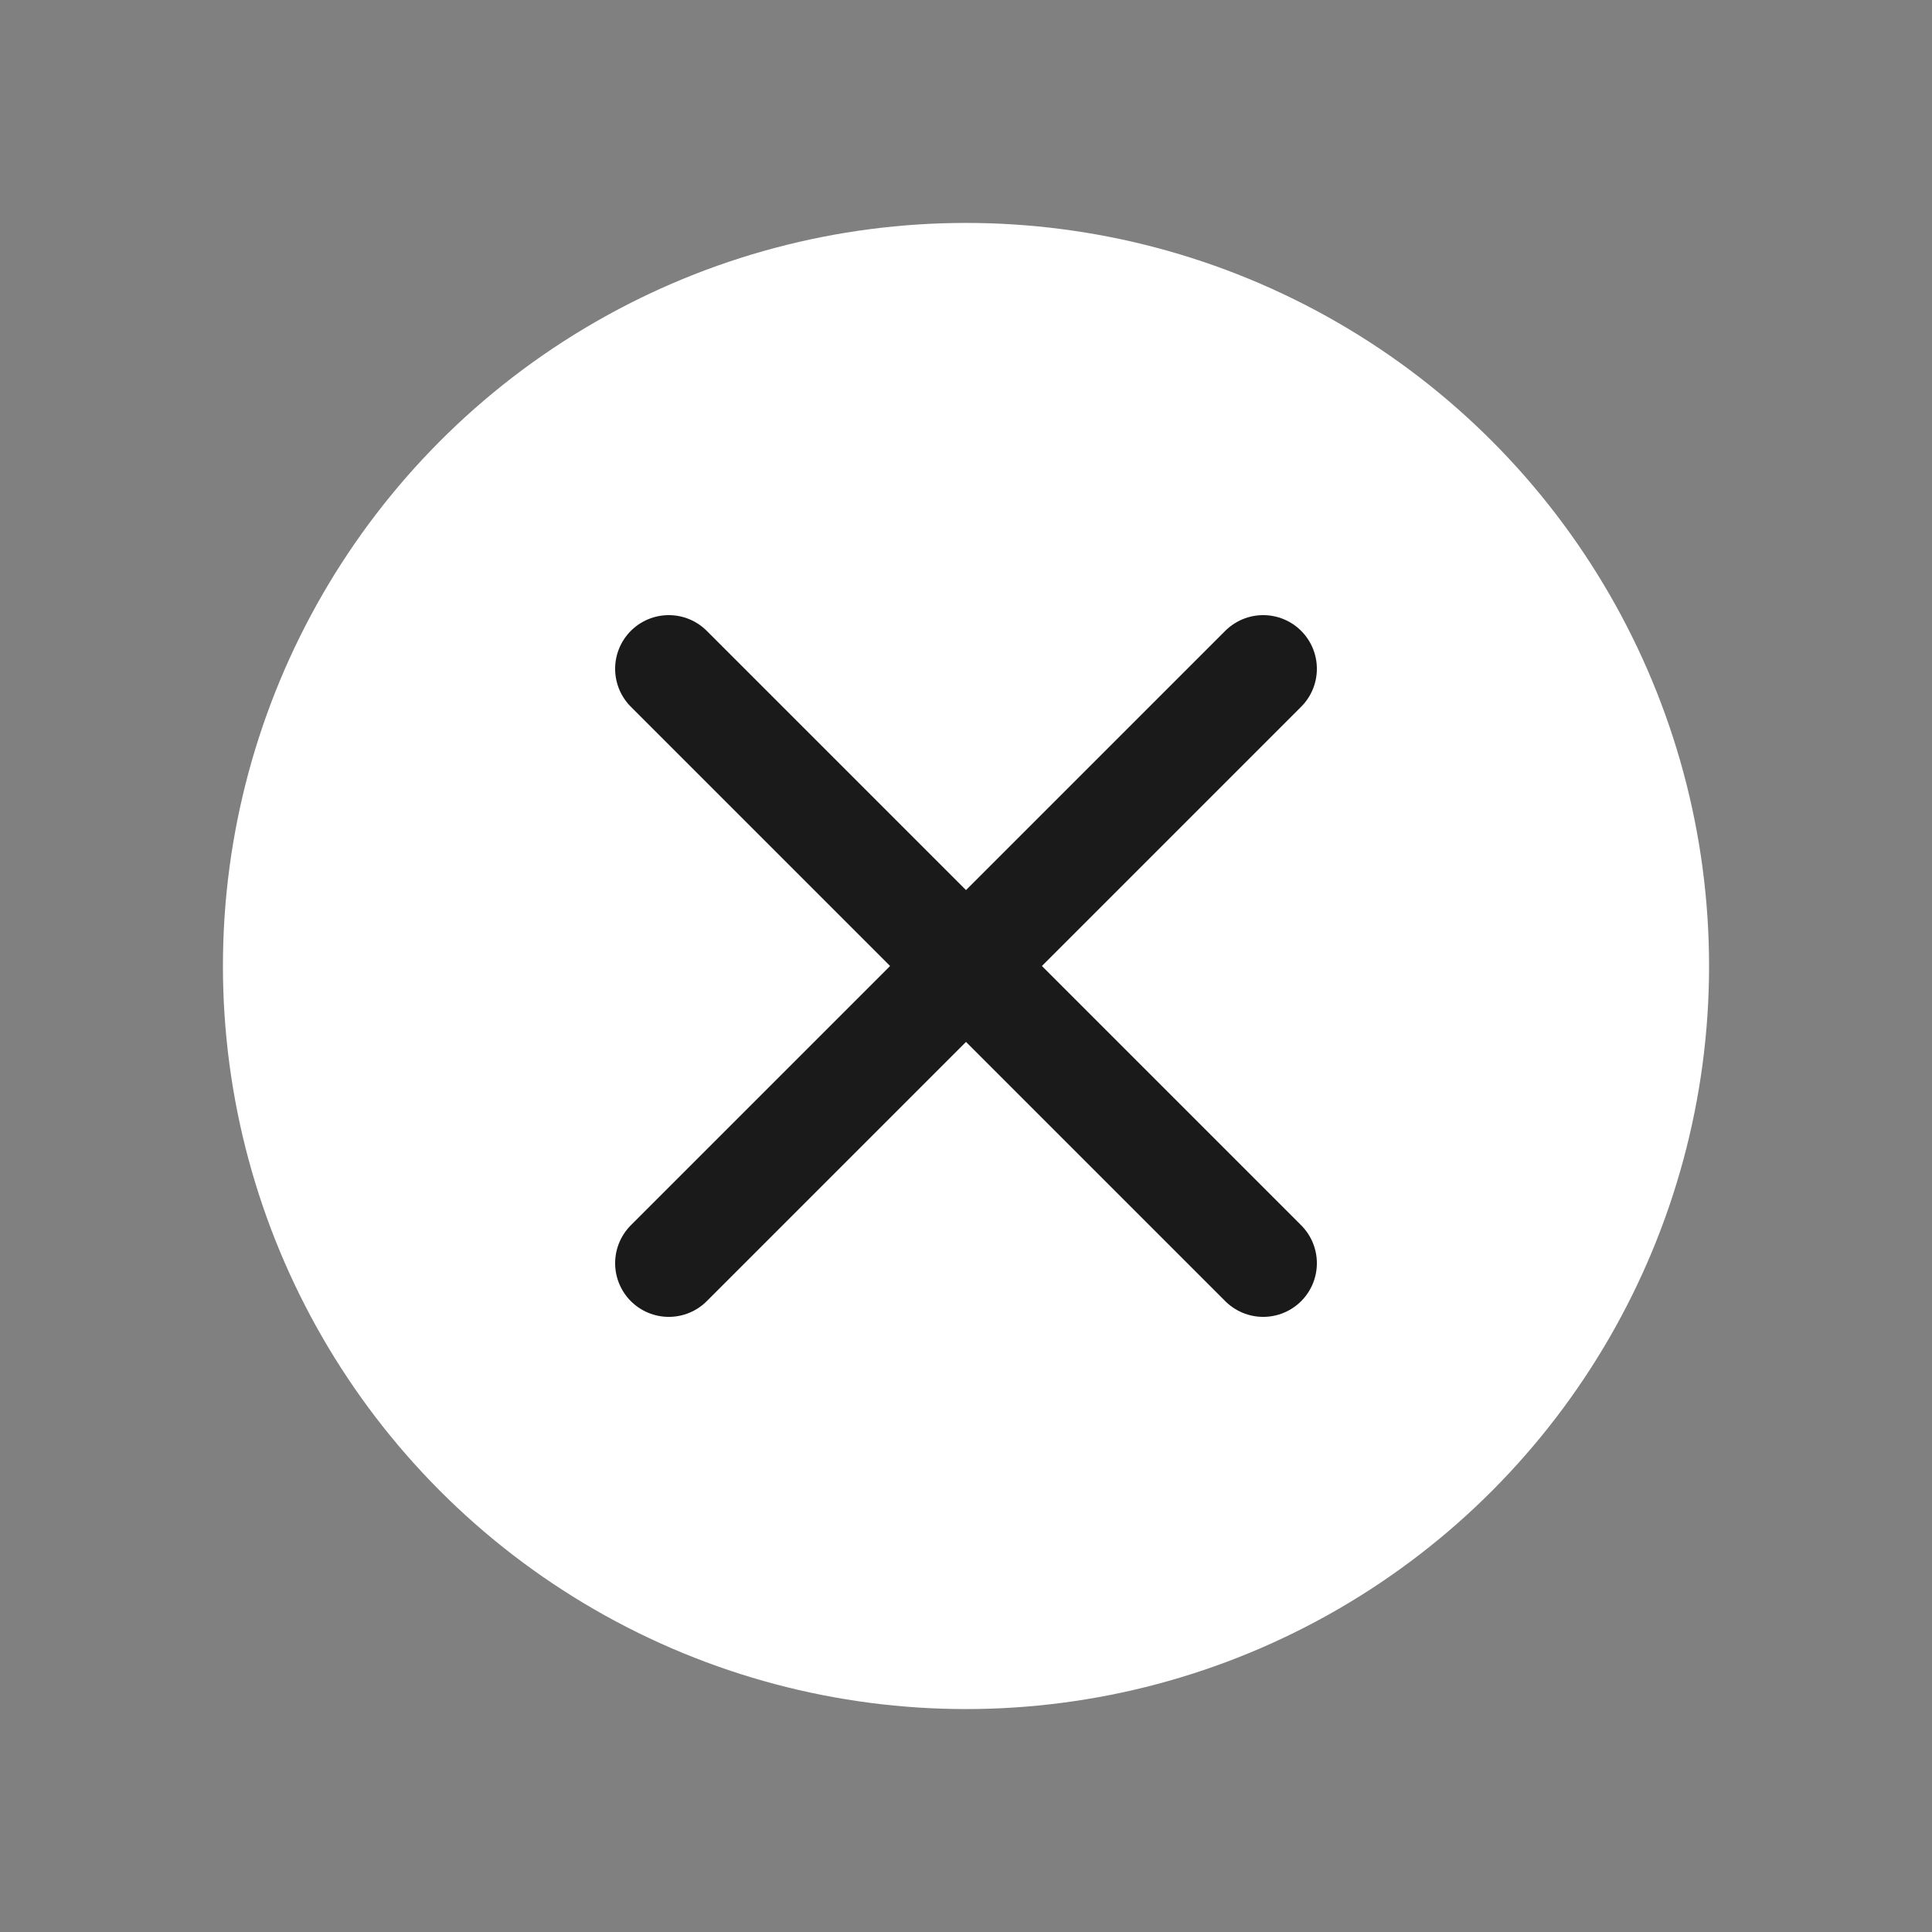 <svg width="18" height="18" viewBox="0 0 18 18" fill="none" xmlns="http://www.w3.org/2000/svg">
<rect x="0" y="0" width="18" height="18" fill="#808080" stroke="none"/>
<circle cx="9" cy="9" r="6.923" fill="white"/>
<path d="M6.231 6.231L11.769 11.769" stroke="#1A1A1A" stroke-linecap="round"/>
<path d="M11.769 6.231L6.231 11.769" stroke="#1A1A1A" stroke-linecap="round"/>
</svg>
